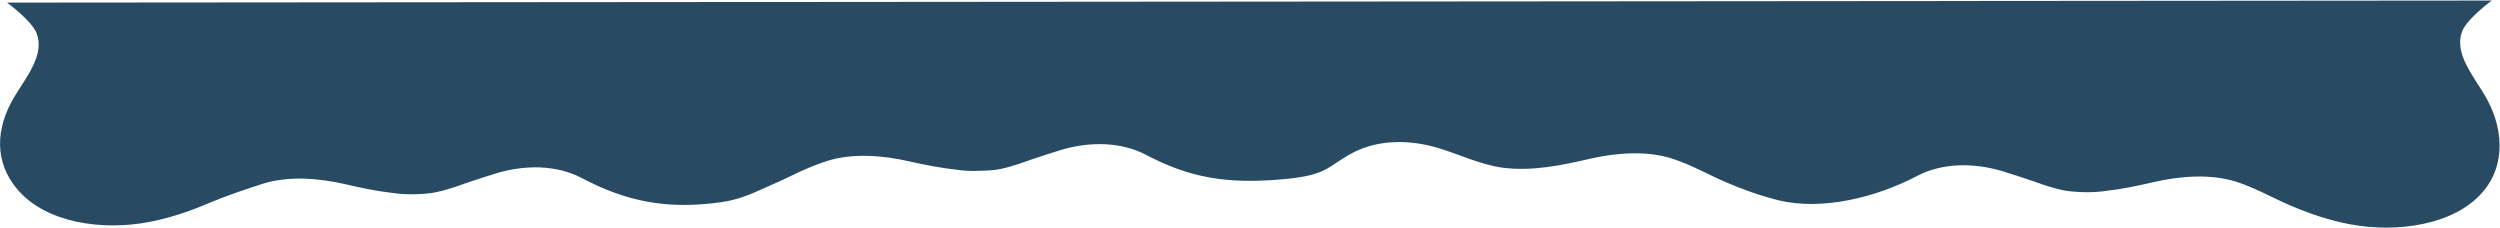 <svg width="4558" height="415" viewBox="0 0 4558 415" fill="none" xmlns="http://www.w3.org/2000/svg">
<path d="M12.845 4.759C12.845 4.759 58.517 38.137 66.972 61.225C81.594 101.116 47.498 140.515 25.246 178.163C-7.571 233.665 -11.353 295.171 32.227 345.894C84.395 406.646 186.417 421.005 271.882 404.757C309.751 397.555 345.701 385.24 379.894 370.69C409.539 358.08 446.92 345.287 478.727 335.153C525.889 320.12 581.695 324.811 629.429 335.81C657.514 342.284 686.281 348.512 715.22 351.712C738.349 355.187 763.526 354.857 786.725 351.913C809.837 348.962 852.129 332.96 852.129 332.96L869.704 327.205C869.704 327.205 893.692 319.292 905.741 315.692C957.419 300.251 1014.61 300.427 1060.59 324.585C1141.6 367.156 1214.95 382.445 1313.71 368.819C1353.6 363.316 1378.26 349.12 1408.65 336.187C1420.82 331.013 1432.6 325.324 1444.38 319.641C1464.82 309.771 1485.23 300.704 1507.49 293.612C1554.65 278.579 1610.45 283.27 1658.19 294.27C1686.27 300.744 1715.04 306.189 1743.98 309.389C1755.14 311.067 1766.45 311.821 1777.74 311.612C1790.39 311.373 1802.9 311.187 1815.48 309.591C1838.6 306.64 1880.89 290.637 1880.89 290.637C1898.73 284.796 1916.51 278.743 1934.5 273.369C1986.18 257.928 2043.37 258.104 2089.35 282.262C2166.79 322.958 2234.3 336.659 2342.47 326.496C2422.34 318.993 2420.53 302.643 2466.5 278.485C2512.48 254.327 2569.67 254.151 2621.35 269.592C2660.27 281.222 2700.02 300.661 2740.37 305.813C2793.41 312.545 2846.13 301.588 2897.66 289.71C2945.4 278.711 3001.2 274.02 3048.37 289.053C3083.44 300.229 3113.91 318.25 3147.2 332.41C3177.8 345.431 3209.77 357.123 3242.14 365.041C3322.85 384.79 3422.21 359.201 3495.26 320.808C3541.24 296.649 3598.43 296.473 3650.11 311.915C3668.09 317.288 3685.88 323.342 3703.72 329.182C3703.72 329.182 3746.01 345.185 3769.13 348.136C3792.3 351.077 3817.47 351.414 3840.63 347.935C3869.57 344.734 3898.34 338.507 3926.42 332.033C3974.16 321.034 4029.96 316.342 4077.12 331.376C4099.38 338.468 4119.79 348.317 4140.23 358.186C4152.01 363.869 4163.79 369.559 4175.96 374.733C4210.15 389.282 4246.1 401.597 4283.97 408.799C4369.43 425.048 4474.46 410.688 4526.62 349.937C4570.2 299.214 4563.42 229.887 4530.6 174.386C4526.62 167.642 4522.25 160.843 4517.85 153.994L4517.84 153.979L4517.83 153.962C4497.69 122.586 4476.88 90.182 4488.88 57.448C4497.33 34.359 4543 0.982 4543 0.982L12.845 4.759Z" fill="#284B63"/>
</svg>
